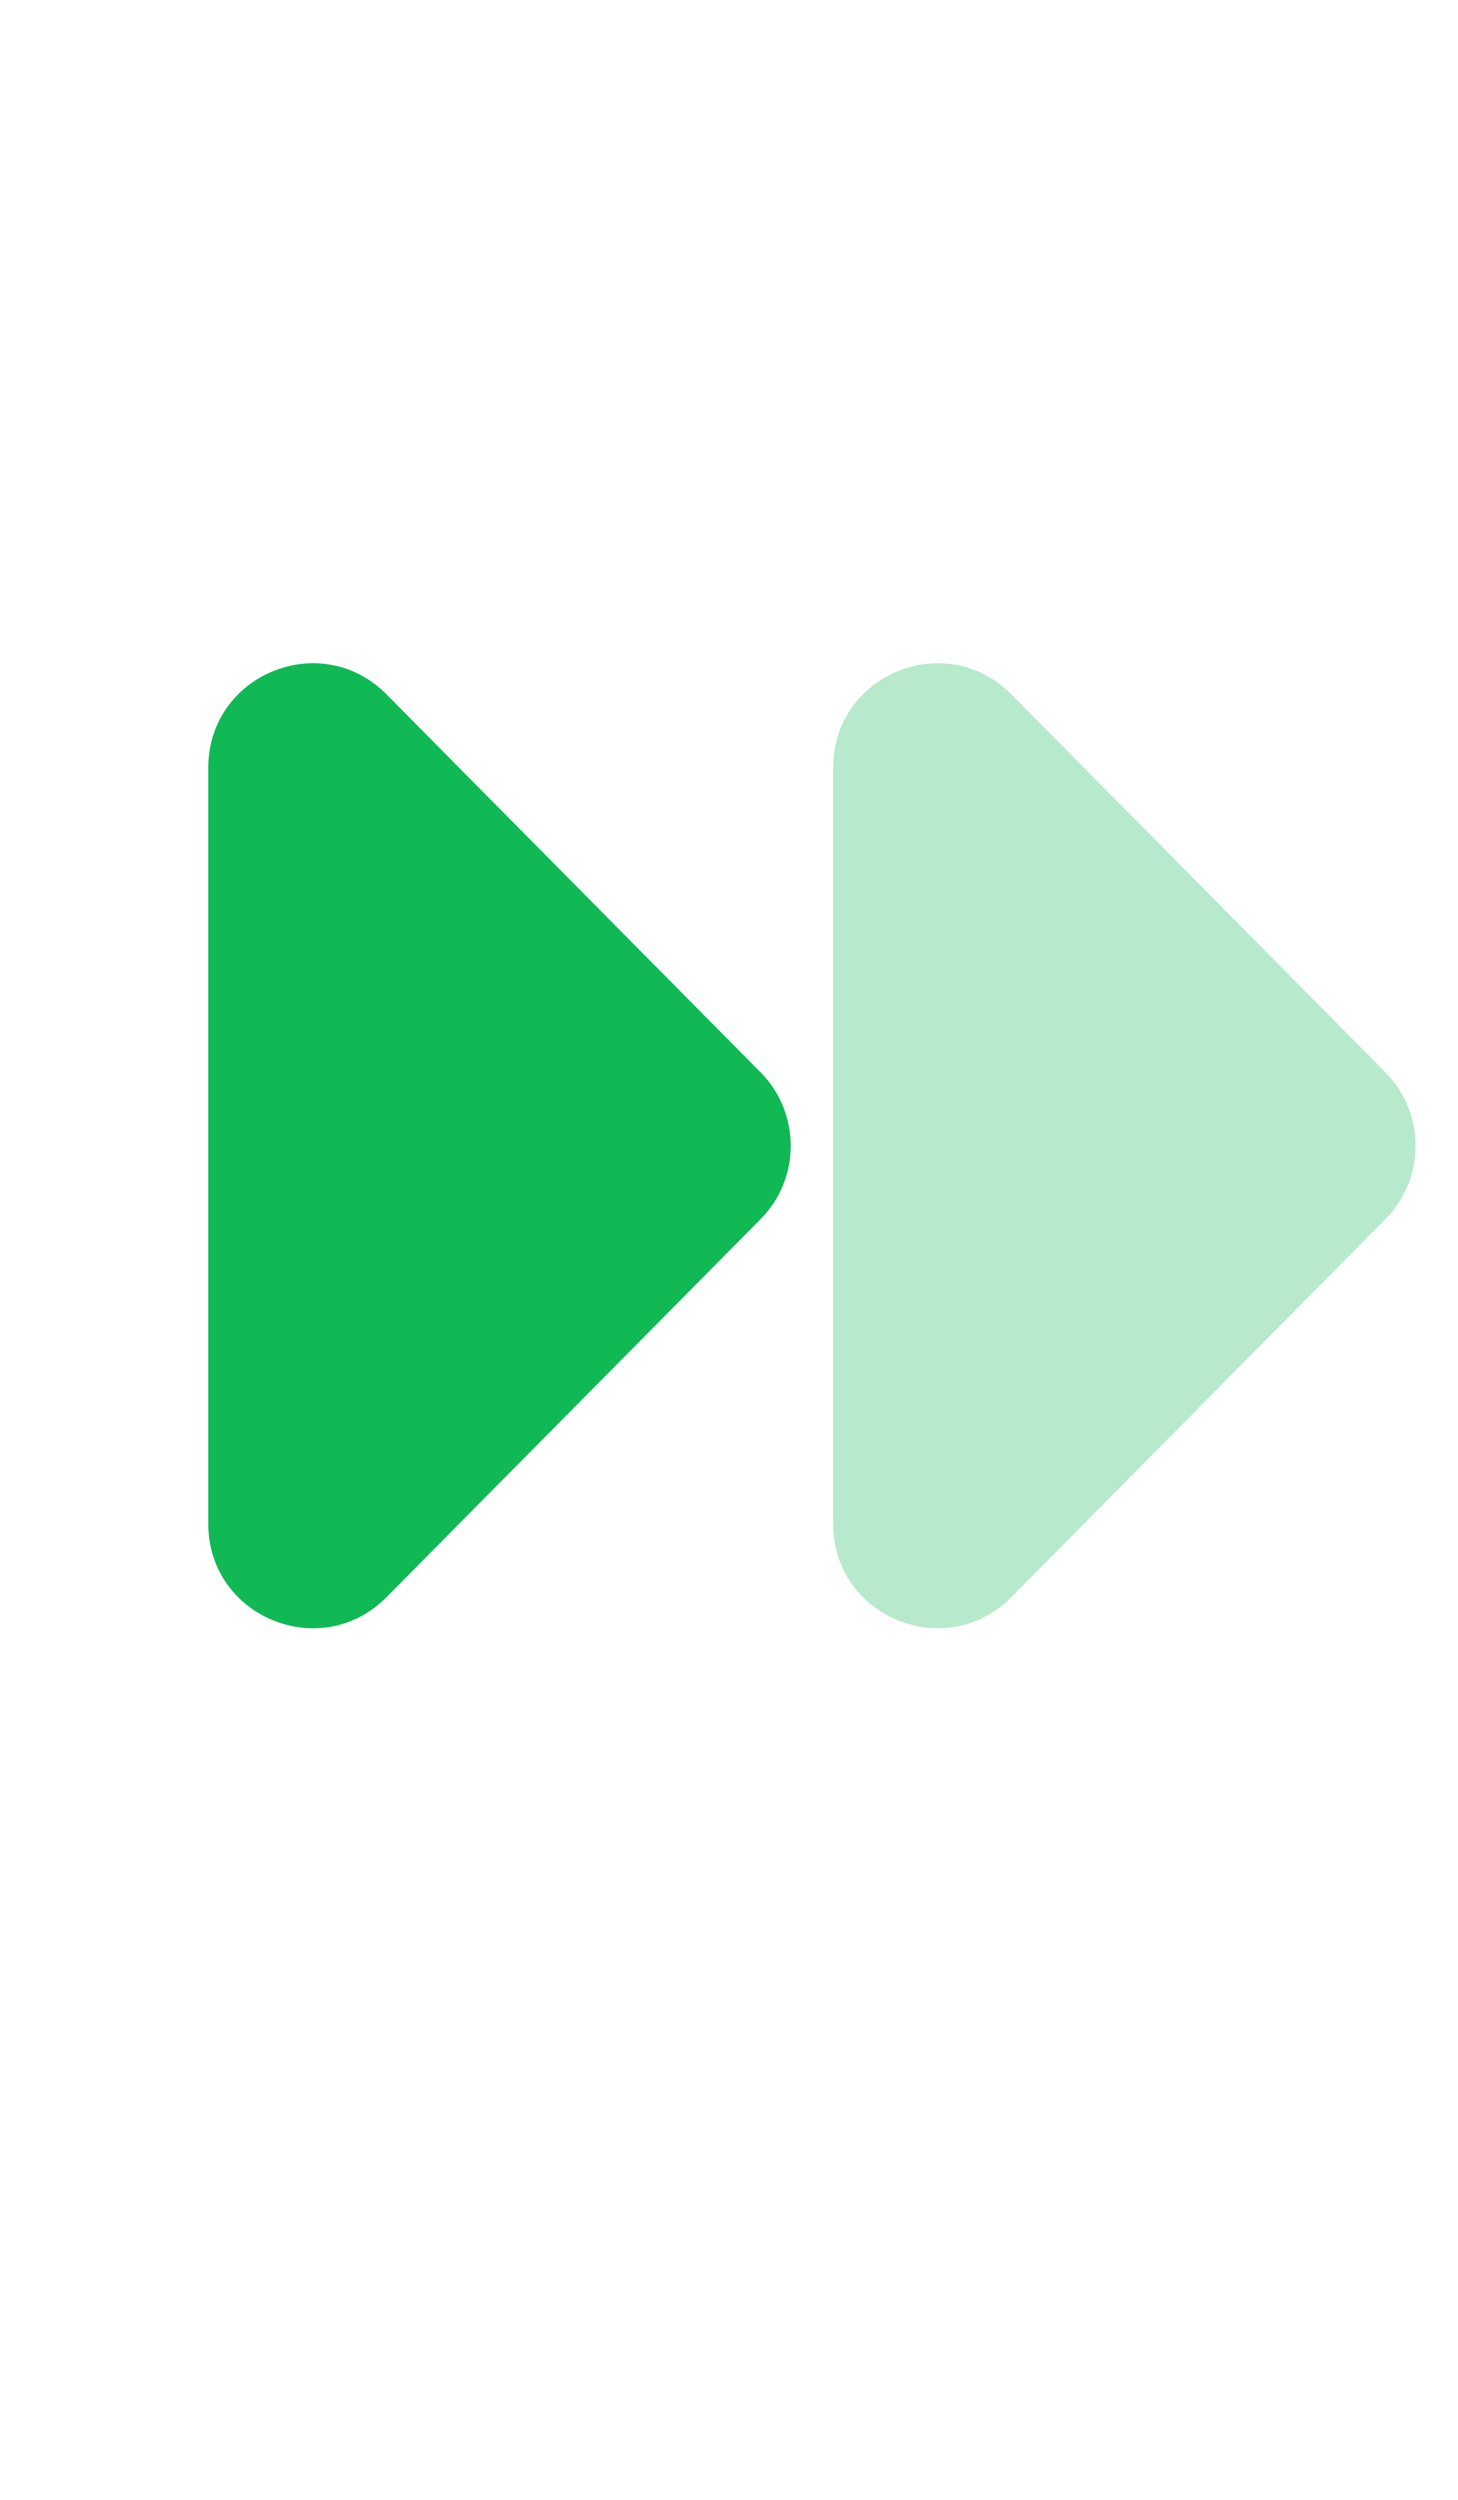 <svg width="14" height="24" viewBox="0 0 14 24" fill="none" xmlns="http://www.w3.org/2000/svg">
<path d="M7.304 10.296C7.689 10.686 7.689 11.314 7.304 11.704L3.711 15.334C3.082 15.969 2 15.524 2 14.63L2 7.37C2 6.476 3.082 6.031 3.711 6.666L7.304 10.296Z" fill="#10B954"/>
<path opacity="0.3" d="M13.304 10.296C13.689 10.686 13.689 11.314 13.304 11.704L9.711 15.334C9.082 15.969 8 15.524 8 14.63L8 7.37C8 6.476 9.082 6.031 9.711 6.666L13.304 10.296Z" fill="#10B954"/>
</svg>
